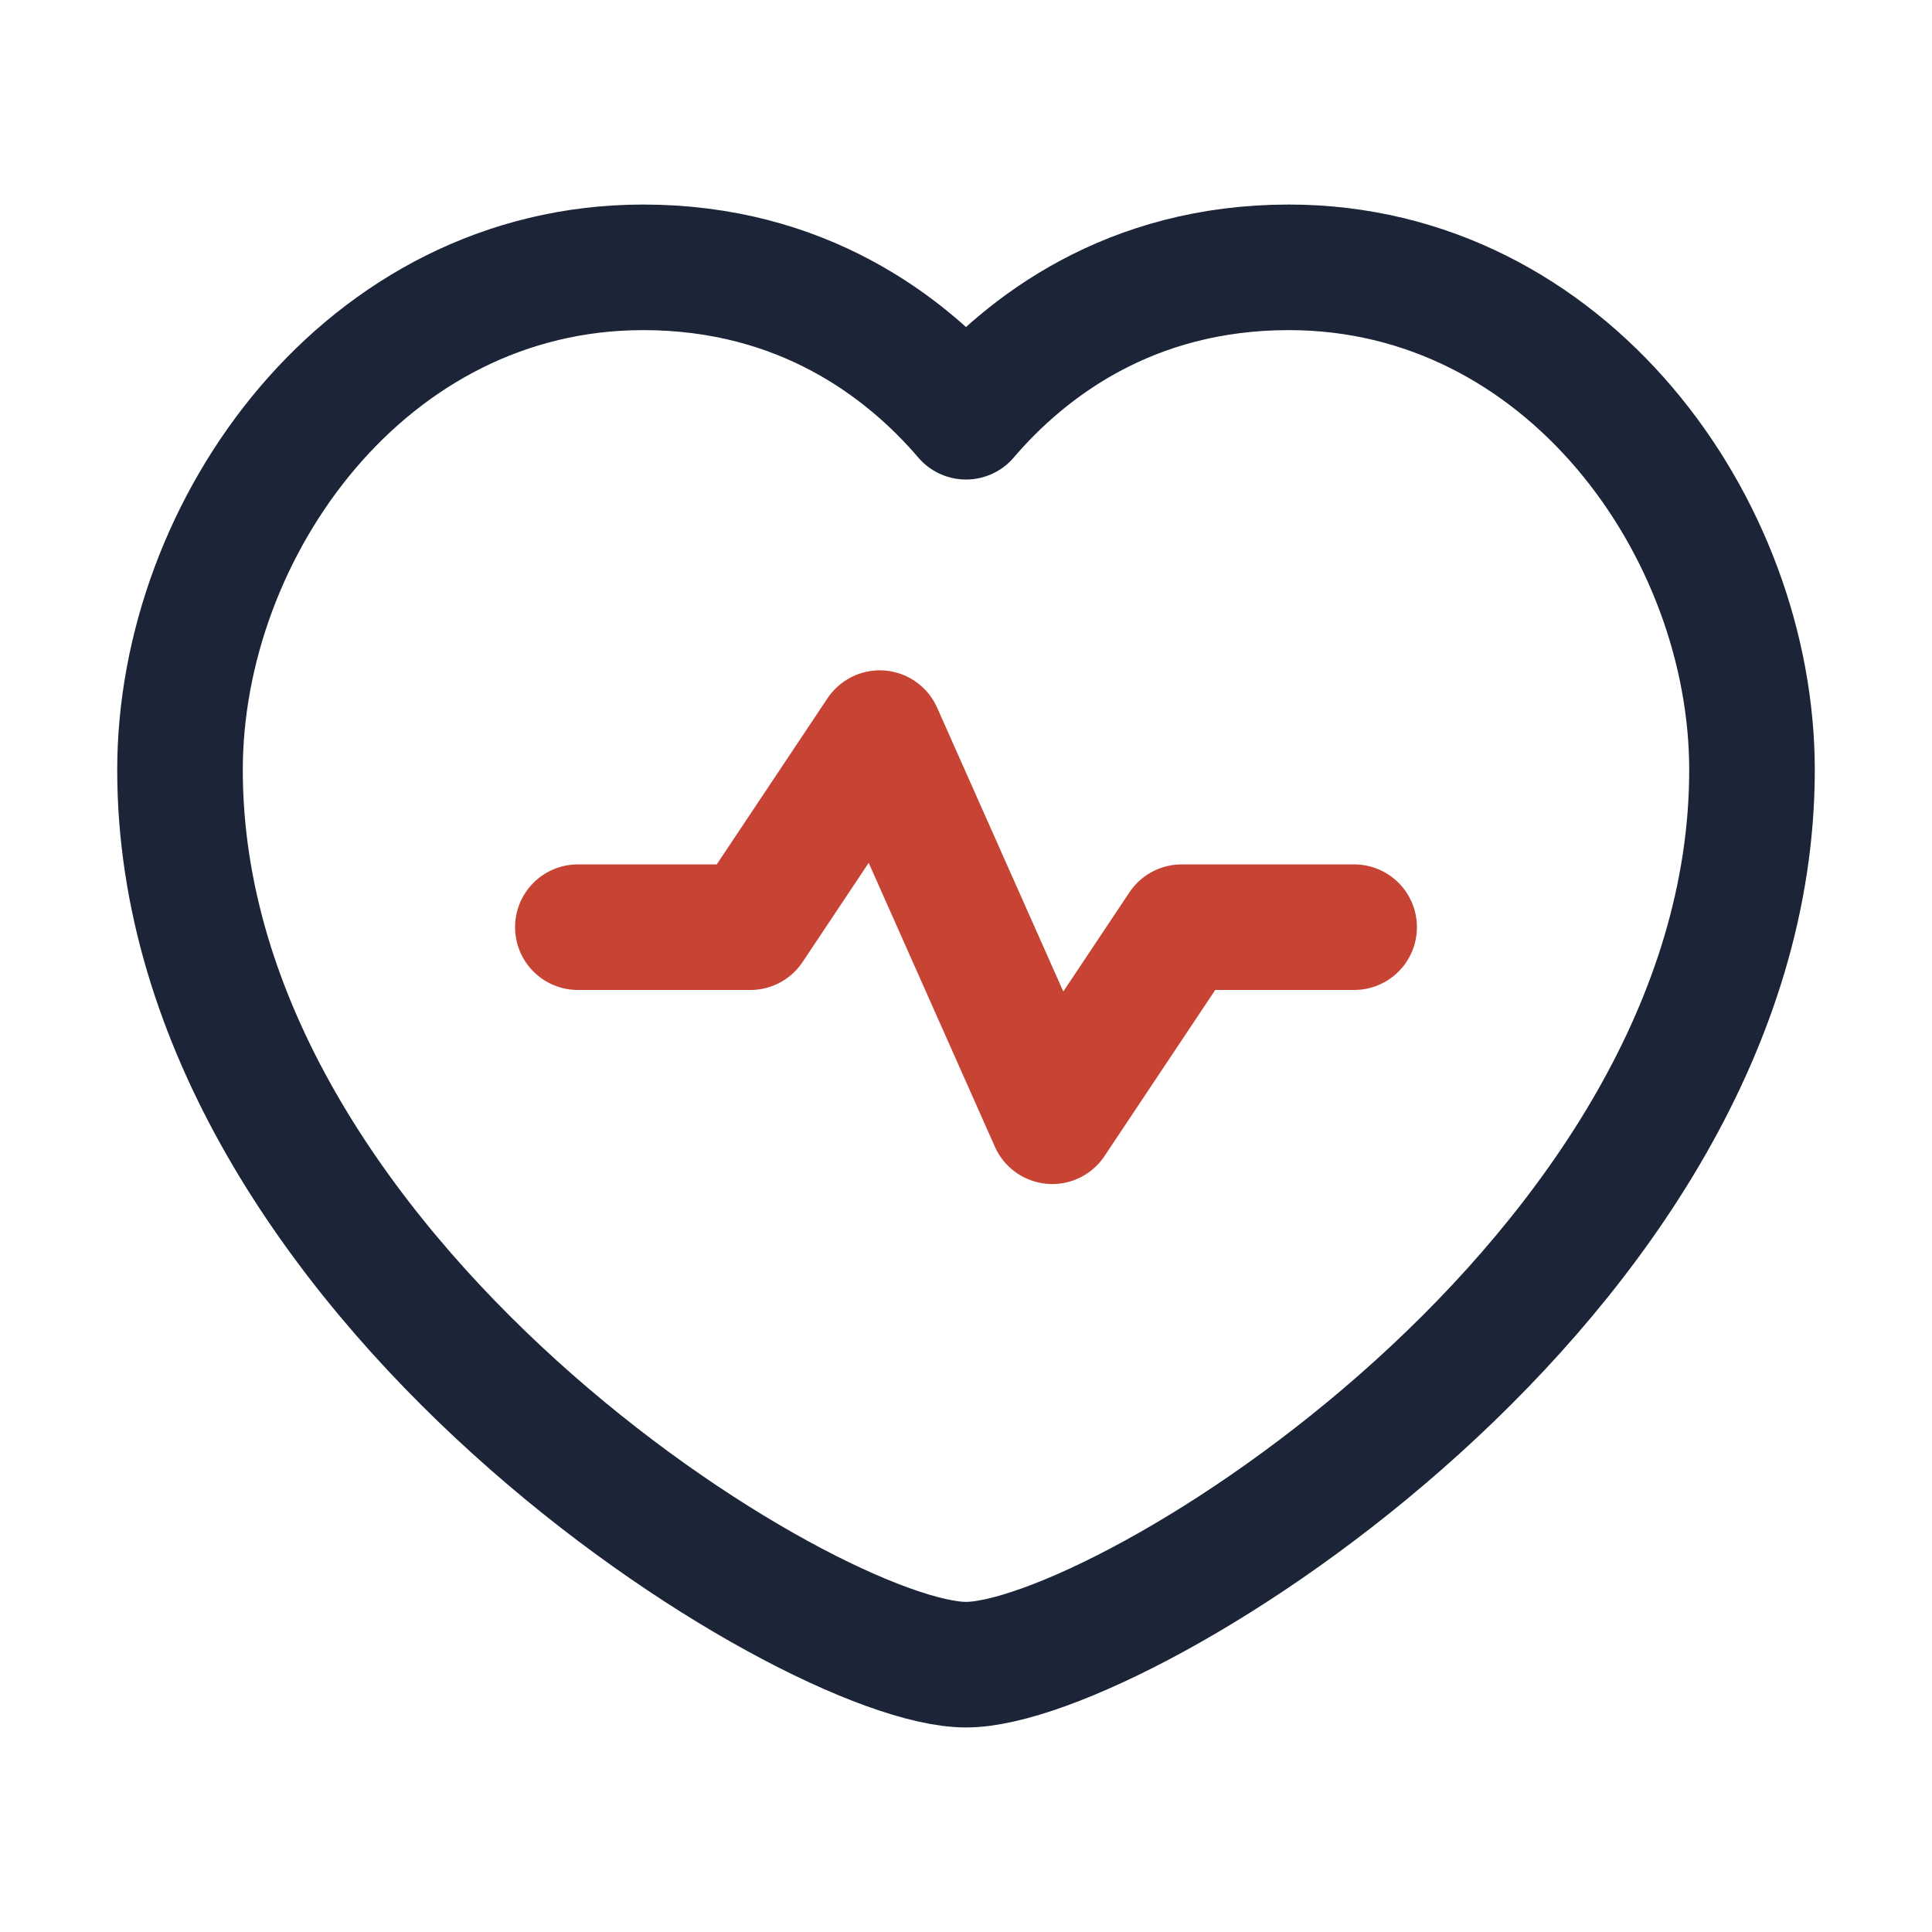 <svg xmlns="http://www.w3.org/2000/svg" id="a" viewBox="0 0 100 100"><defs><style>.b{stroke:#1b2537;}.b,.c{fill:none;stroke-linecap:round;stroke-linejoin:round;stroke-width:6.5px;}.c{stroke:#c74435;}</style></defs><path class="b" d="m50,21.57c3.115-3.642,8.504-7.733,16.709-7.733,14.348,0,23.974,13.469,23.974,26.015,0,26.22-32.647,46.311-40.683,46.311-8.036,0-40.683-20.09-40.683-46.311,0-12.546,9.626-26.015,23.974-26.015,8.205,0,13.594,4.091,16.709,7.733Z"></path><polyline class="c" points="29.91 47.991 38.838 47.991 45.535 37.946 54.465 58.036 61.162 47.991 70.09 47.991"></polyline></svg>